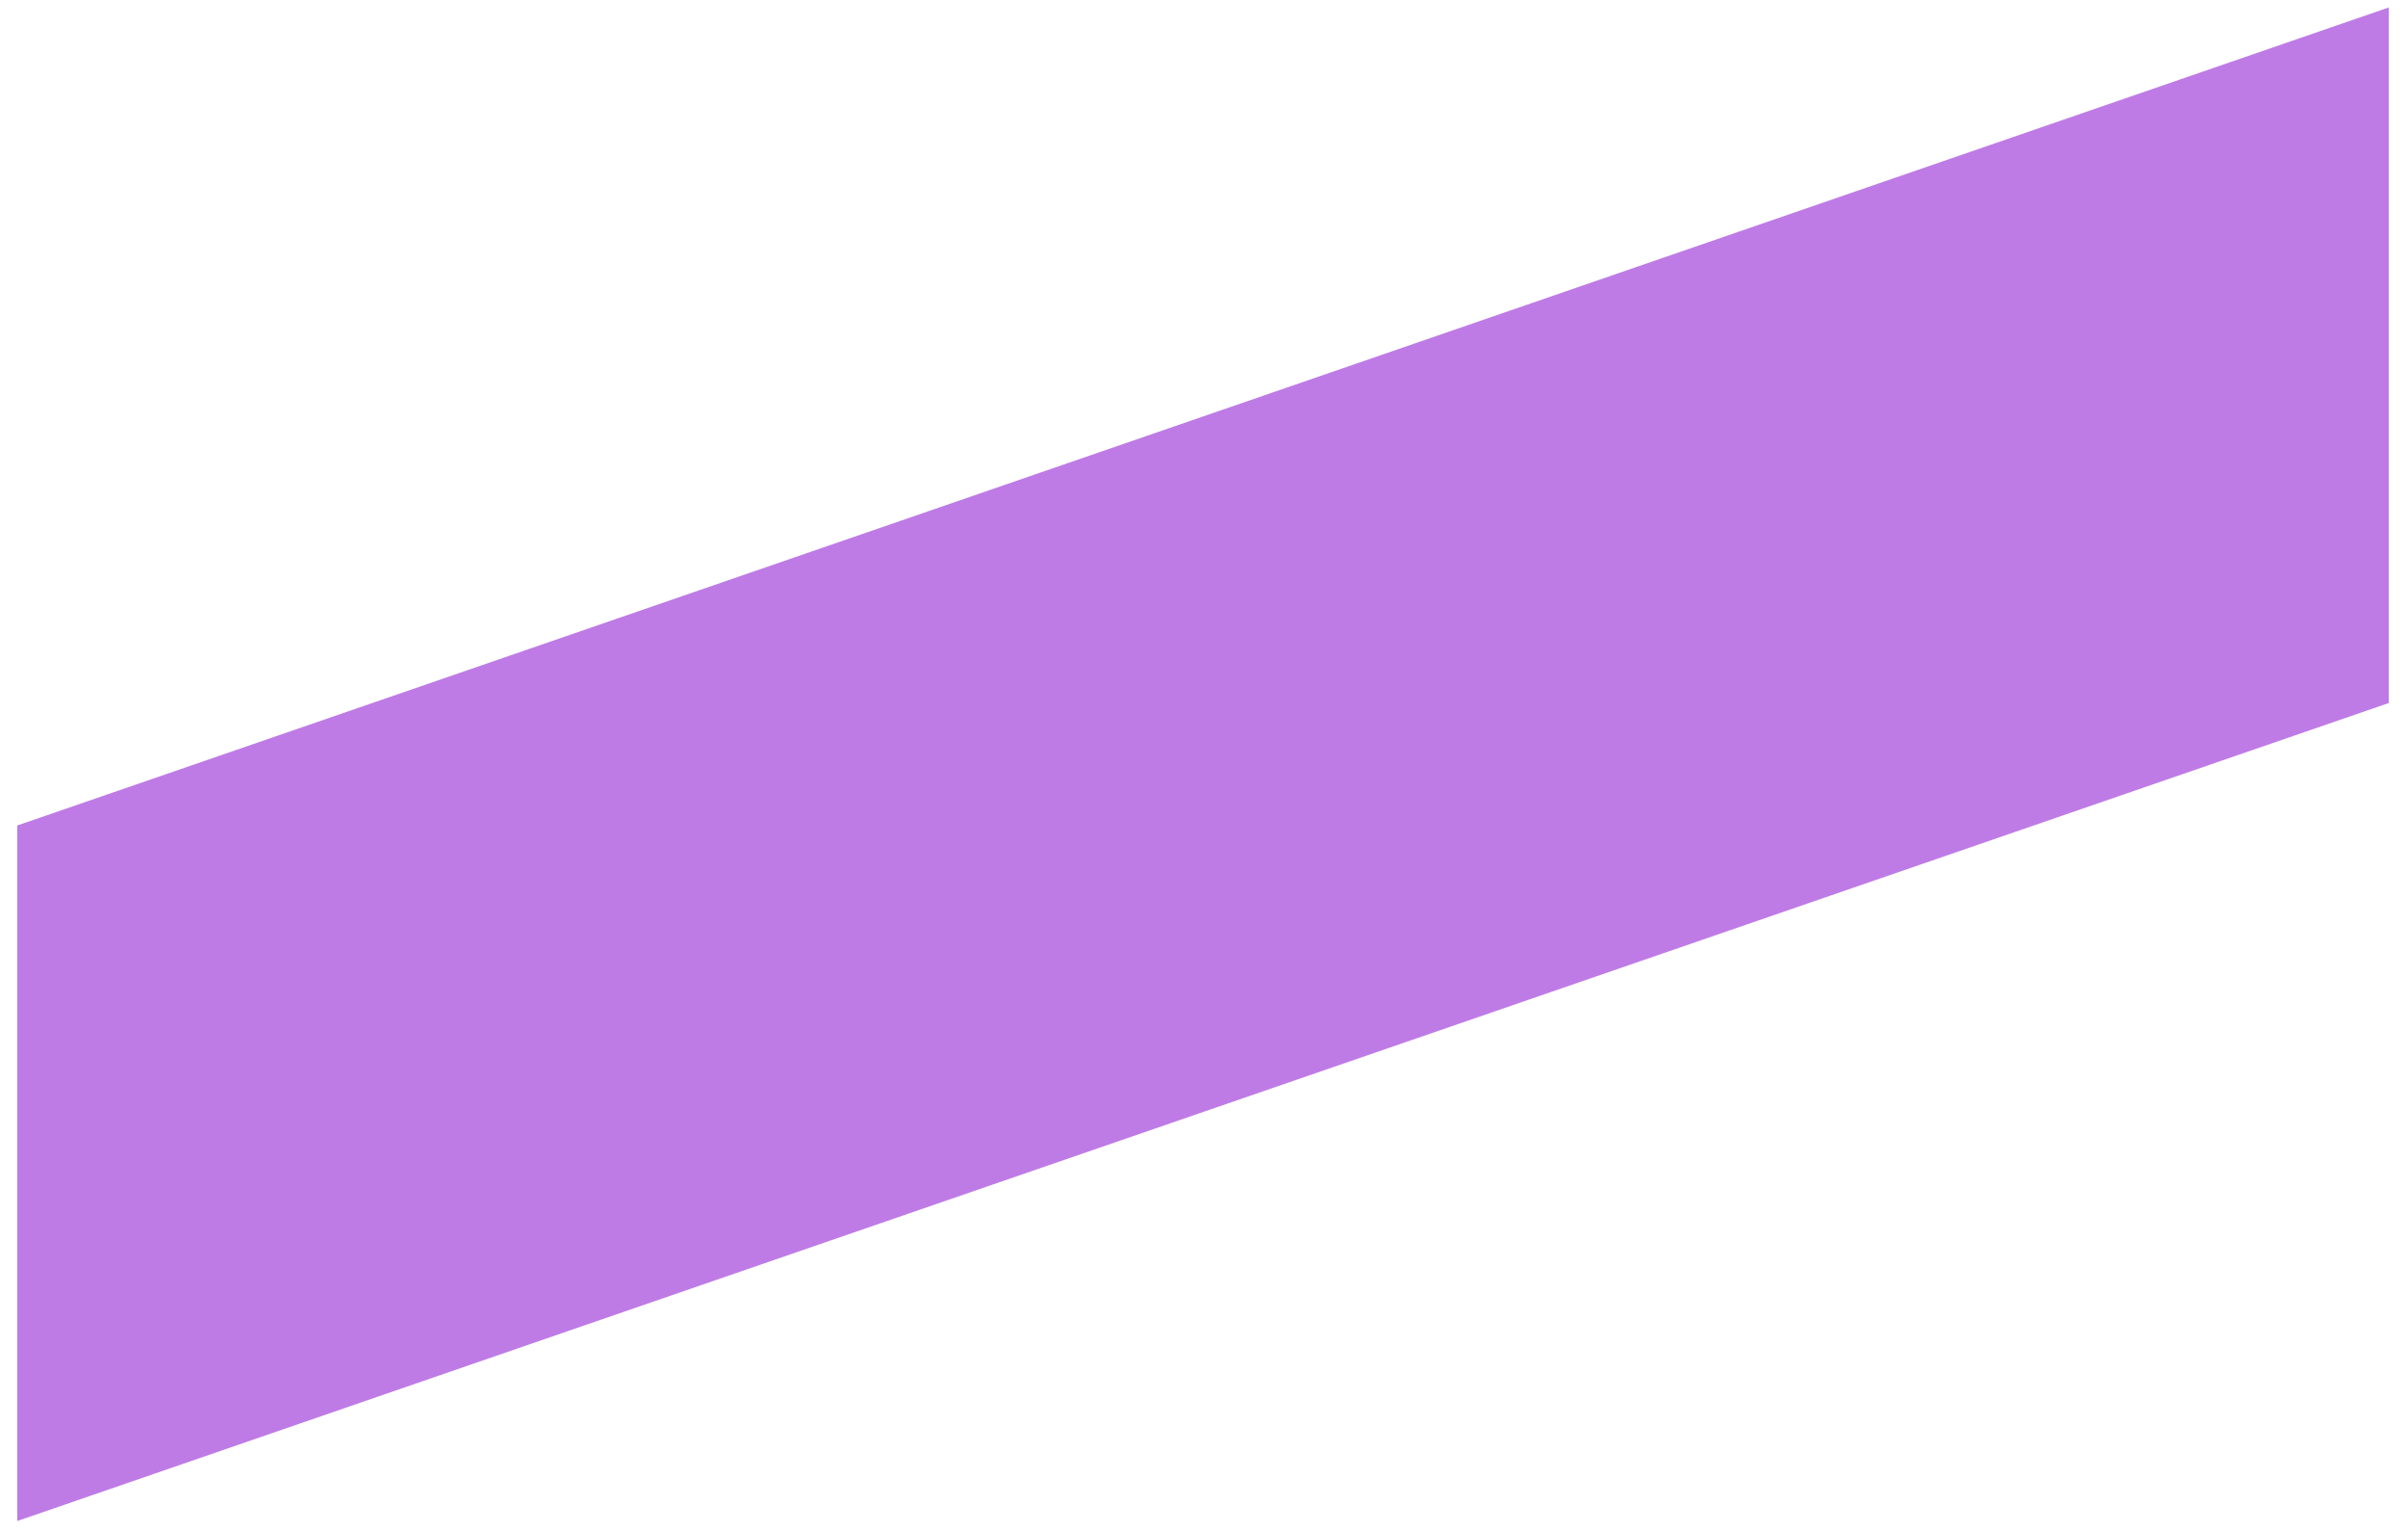 <svg width="118" height="75" viewBox="0 0 118 75" fill="none" xmlns="http://www.w3.org/2000/svg">
<path d="M117.056 0.366L117.056 34.44L0.845 74.512L0.845 40.439L117.056 0.366Z" fill="#BE7BE5"/>
</svg>
